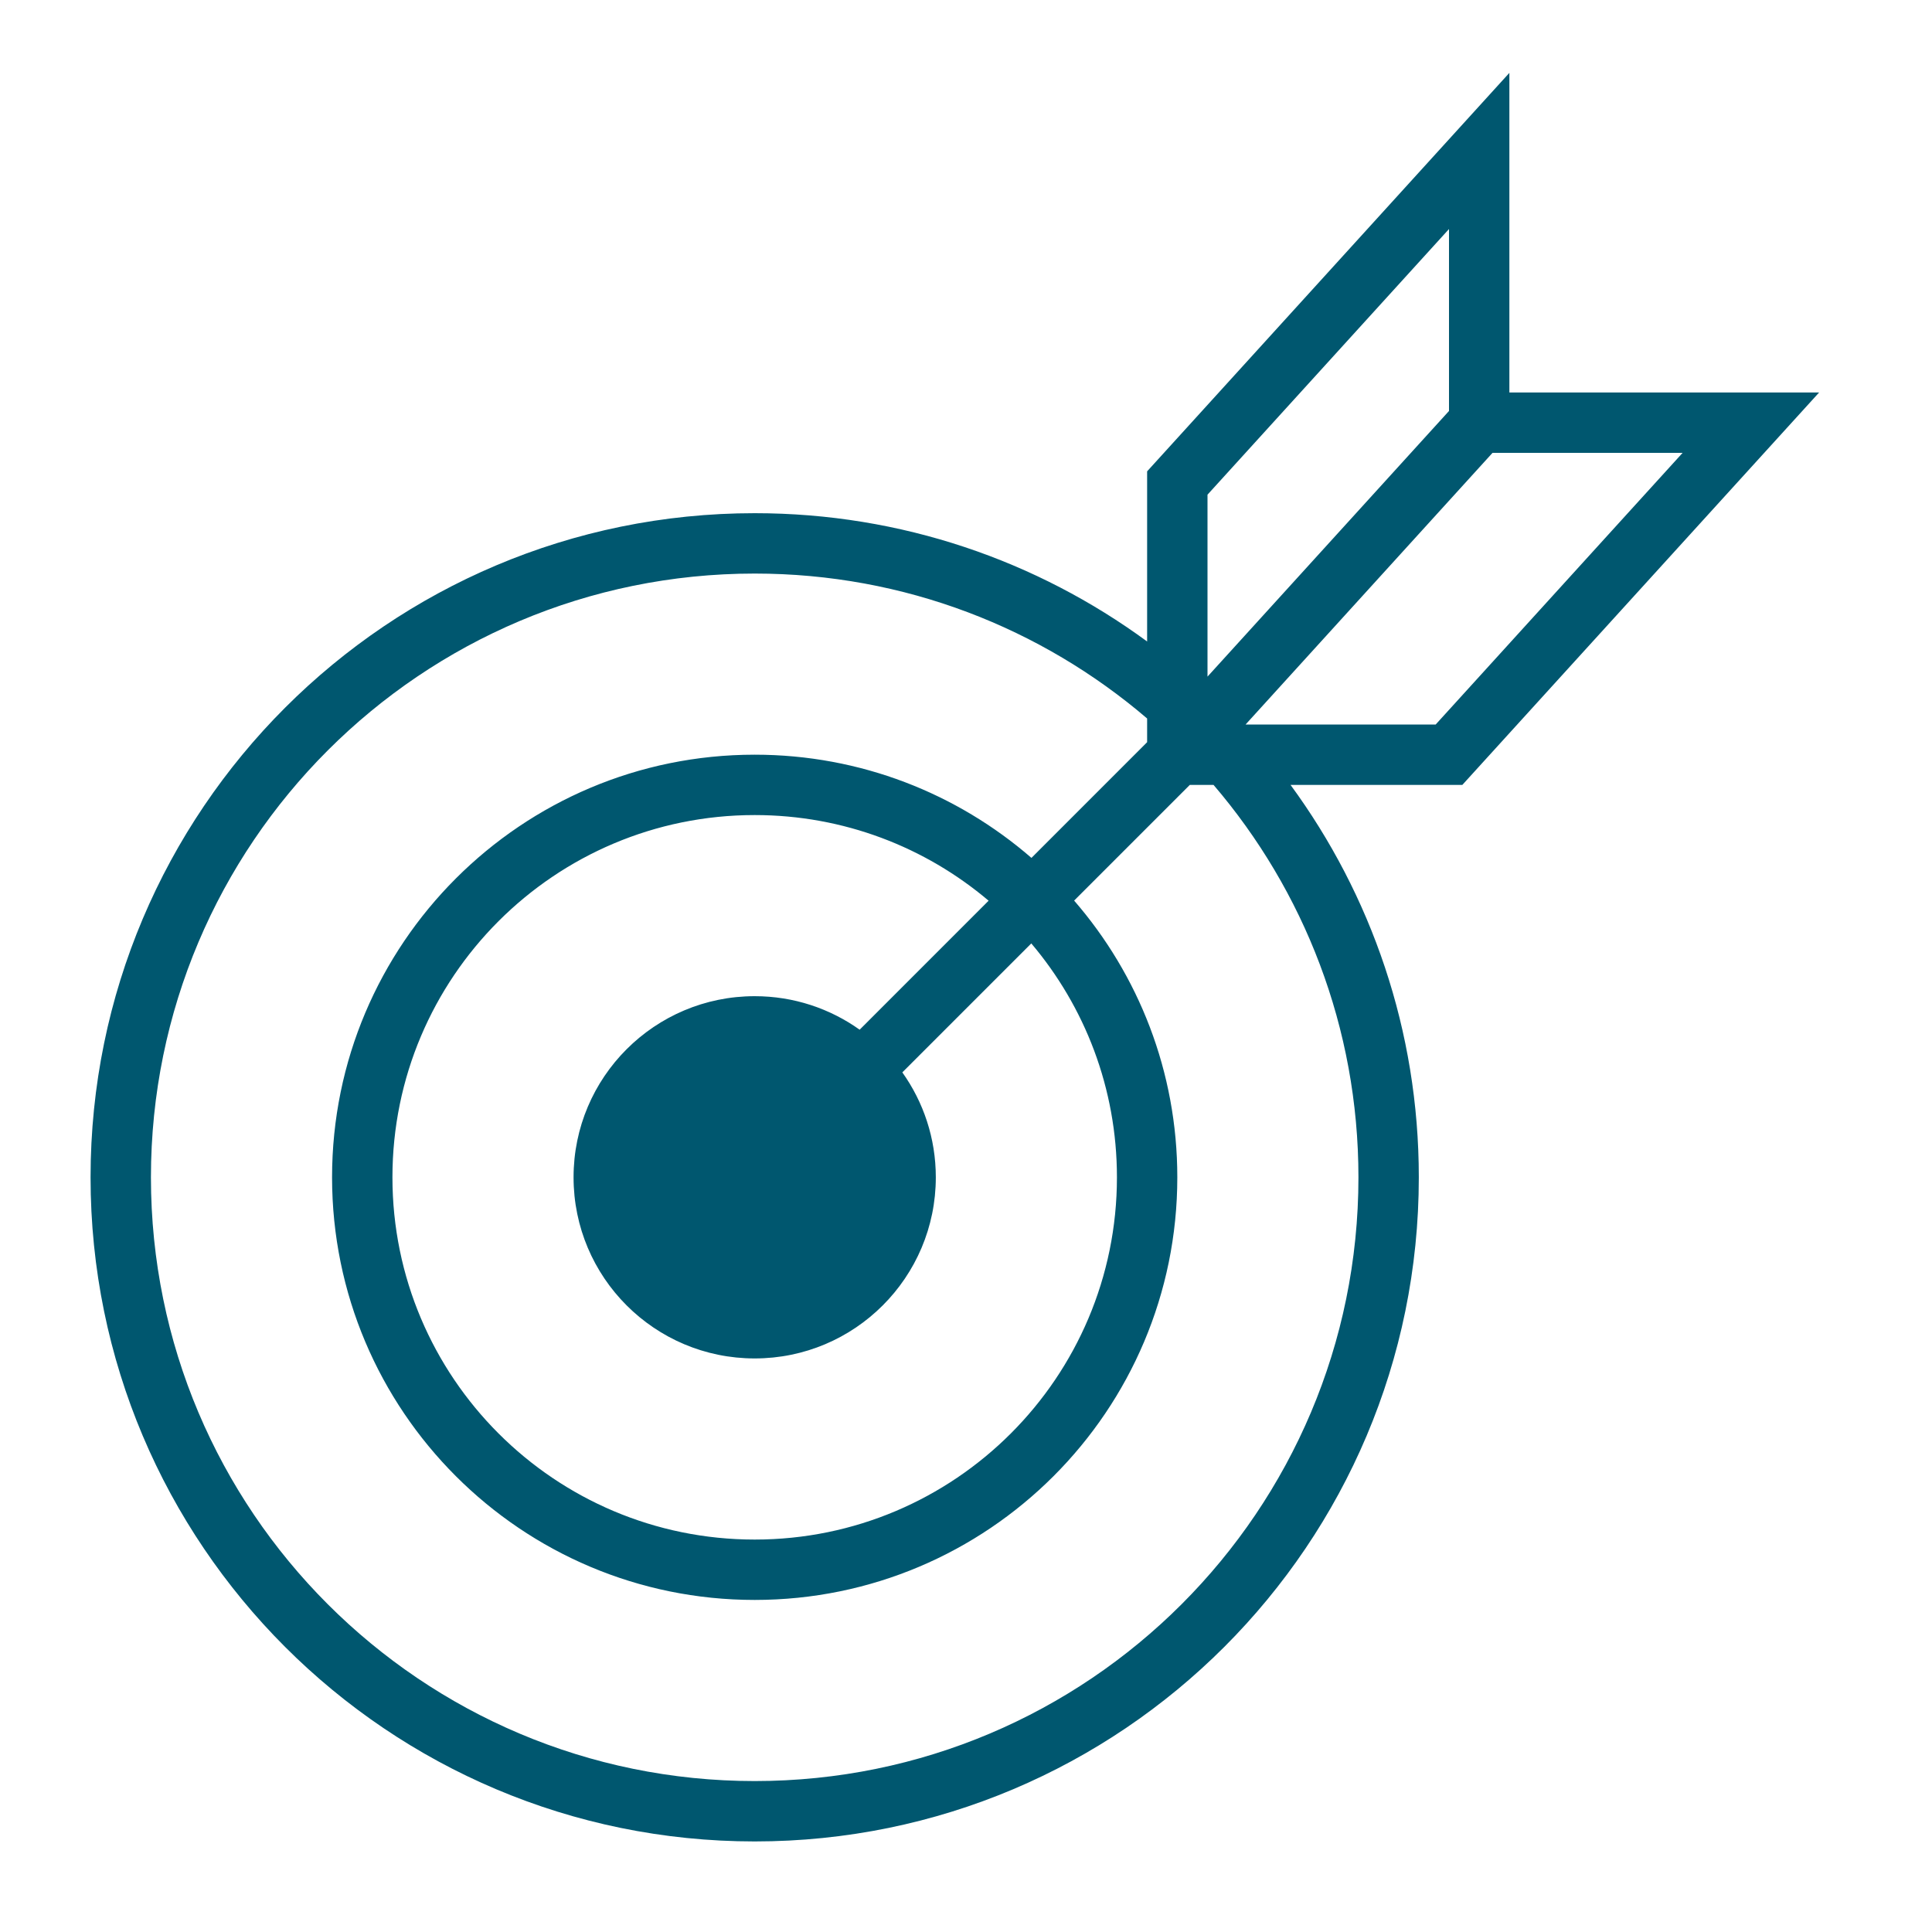 <svg width="64" height="64" viewBox="0 0 64 64" fill="none" xmlns="http://www.w3.org/2000/svg">
<g clip-path="url(#clip0_866_1084)">
<path fill-rule="evenodd" clip-rule="evenodd" d="M50 13.001V2.414L38 15.614V21.25C34.358 18.578 29.863 17 25 17C12.85 17 3 26.85 3 39C3 51.15 12.85 61 25 61C37.15 61 47 51.15 47 39C47 34.137 45.422 29.643 42.751 26.001H48.442L60.261 13.001H50ZM38 23.801C34.504 20.808 29.963 19 25 19C13.954 19 5 27.954 5 39C5 50.046 13.954 59 25 59C36.046 59 45 50.046 45 39C45 34.037 43.192 29.497 40.2 26.001H39.414L35.582 29.833C37.711 32.289 39 35.494 39 39C39 46.732 32.732 53 25 53C17.268 53 11 46.732 11 39C11 31.268 17.268 25 25 25C28.506 25 31.712 26.289 34.168 28.419L38 24.586V23.801ZM32.749 29.837C30.659 28.067 27.954 27 25 27C18.373 27 13 32.373 13 39C13 45.627 18.373 51 25 51C31.627 51 37 45.627 37 39C37 36.047 35.933 33.342 34.163 31.252L29.891 35.524C30.589 36.505 31 37.704 31 39C31 42.314 28.314 45 25 45C21.686 45 19 42.314 19 39C19 35.686 21.686 33 25 33C26.296 33 27.496 33.411 28.477 34.11L32.749 29.837ZM47.558 24.001H41.261L49.442 15.001H55.739L47.558 24.001ZM48 7.587V13.614L40 22.414V16.387L48 7.587Z" fill="#00576F"/>
</g>
<defs>
<clipPath id="clip0_866_1084">
<rect width="64" height="64" fill="white"/>
</clipPath>
</defs>
</svg>
